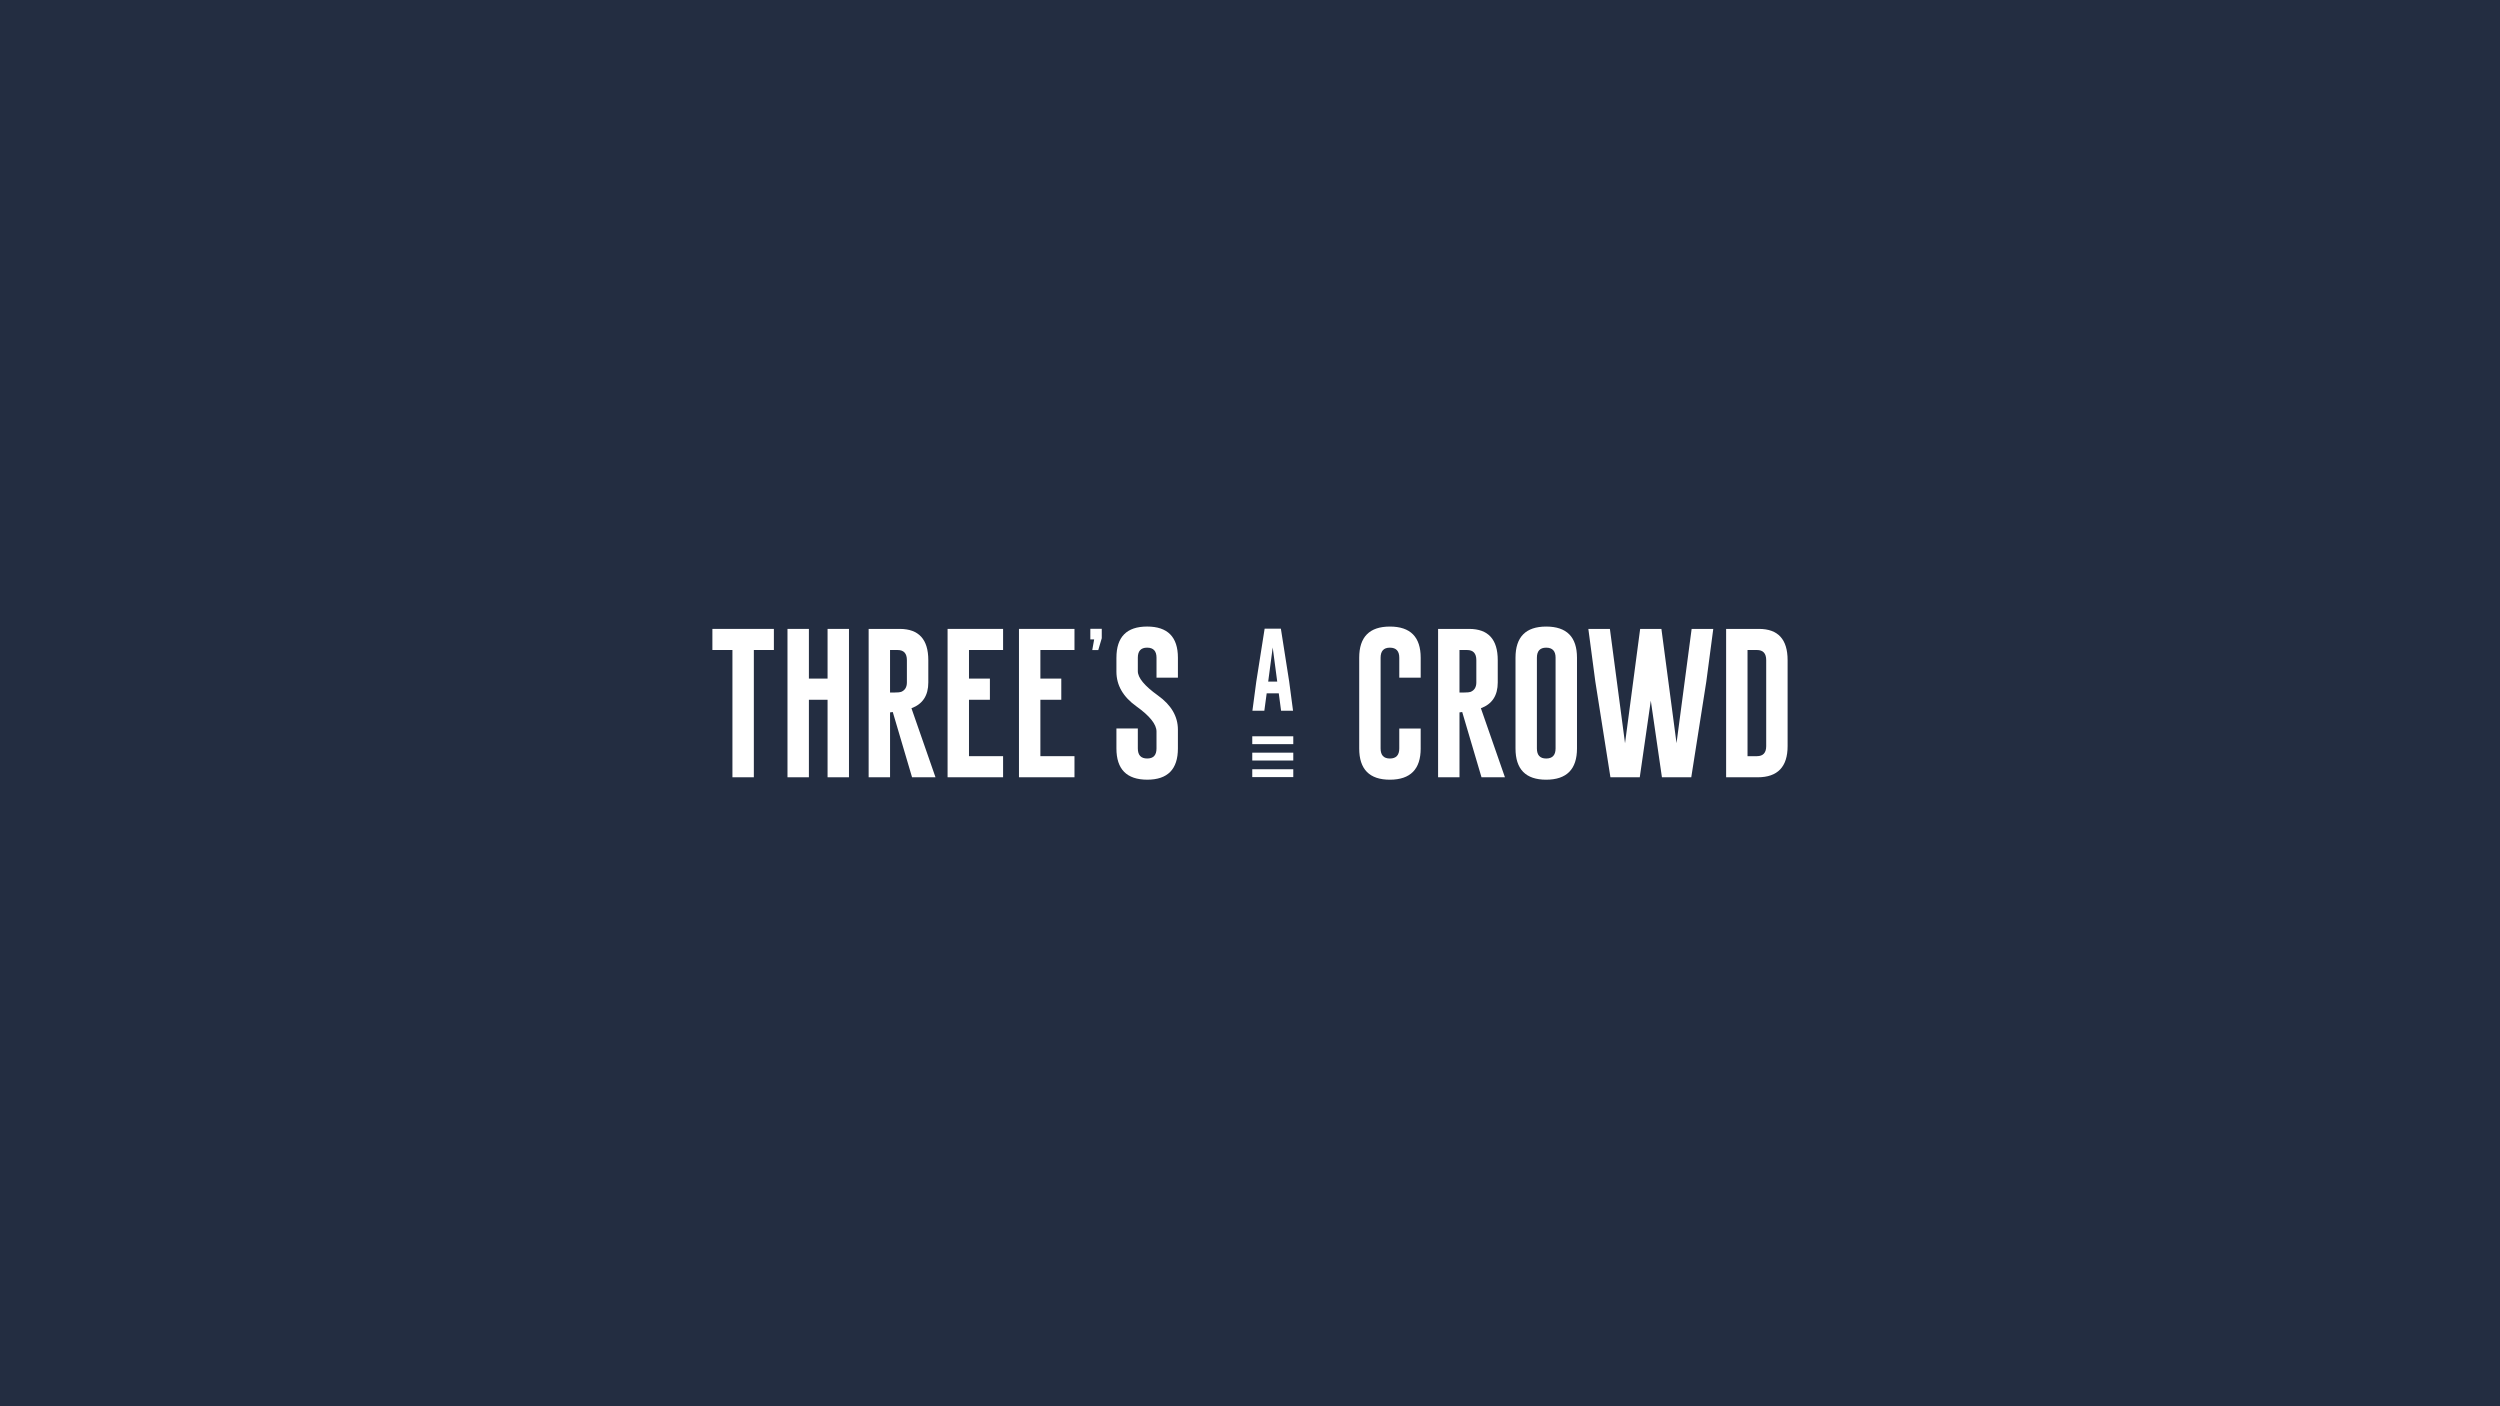 <?xml version="1.0" encoding="UTF-8"?><svg id="Layer_2" xmlns="http://www.w3.org/2000/svg" viewBox="0 0 1920 1080"><defs><style>.cls-1{fill:#fff;}.cls-2{fill:#232d41;}</style></defs><g id="Layer_1-2"><rect class="cls-2" width="1920" height="1080"/><g><g><path class="cls-1" d="m594.34,483v16.2h-15.39v97.75h-16.44v-97.75h-15.39v-16.2h47.22Z"/><path class="cls-1" d="m604.79,483h16.44v38.16h14.34v-38.16h16.44v113.95h-16.44v-59.53h-14.34v59.53h-16.44v-113.95Z"/><path class="cls-1" d="m667.11,483h23.93c14.6.04,21.9,8.03,21.9,23.99v17.13c0,10.03-4.32,16.63-12.95,19.8l18.47,53.03h-18l-14.81-50.12-2.09.29v49.83h-16.44v-113.95Zm16.44,16.2v32.64h3.77c2.28,0,3.85-.15,4.7-.46,2.98-1.2,4.47-3.62,4.47-7.26v-17.13c0-5.19-2.38-7.78-7.14-7.78h-5.81Z"/><path class="cls-1" d="m727.74,483h42.63v16.2h-26.19v21.96h16.06v16.26h-16.06v43.32h26.19v16.2h-42.63v-113.95Z"/><path class="cls-1" d="m782.57,483h42.63v16.2h-26.19v21.96h16.06v16.26h-16.06v43.32h26.19v16.2h-42.63v-113.95Z"/><path class="cls-1" d="m837.39,482.94h8.76v7.21l-2.68,9.11h-4.61l1.45-8.19h-2.93v-8.14Z"/><path class="cls-1" d="m857.42,505.12c0-15.95,7.86-23.93,23.58-23.93s23.64,7.98,23.64,23.93v15.33h-16.44v-15.33c0-5.11-2.38-7.69-7.14-7.72h-.12c-4.72,0-7.09,2.58-7.09,7.72v10.34c0,5.07,5.13,11.29,15.39,18.64,10.26,7.32,15.39,16.09,15.39,26.31v14.4c0,15.99-7.86,23.99-23.58,23.99-15.76-.04-23.64-8.03-23.64-23.99v-15.33h16.44v15.33c0,5.15,2.4,7.72,7.2,7.72s7.14-2.57,7.14-7.72v-13.01c0-5.5-5.13-11.93-15.39-19.28-10.26-7.32-15.39-16.22-15.39-26.72v-10.69Z"/></g><g><path class="cls-1" d="m1091.09,574.82c0,15.95-7.88,23.95-23.64,23.99-15.72,0-23.58-7.99-23.58-23.99v-69.69c0-15.95,7.86-23.93,23.58-23.93s23.64,7.98,23.64,23.93v15.33h-16.44v-15.33c0-5.11-2.38-7.69-7.14-7.72h-.12c-4.72,0-7.09,2.58-7.09,7.72v69.69c0,5.15,2.38,7.72,7.14,7.72s7.2-2.57,7.2-7.72v-15.33h16.44v15.33Z"/><path class="cls-1" d="m1104.44,483h23.93c14.6.04,21.9,8.03,21.9,23.99v17.13c0,10.03-4.32,16.63-12.95,19.8l18.47,53.03h-18l-14.81-50.12-2.09.29v49.83h-16.44v-113.95Zm16.44,16.2v32.64h3.77c2.28,0,3.85-.15,4.7-.46,2.98-1.2,4.47-3.62,4.47-7.26v-17.13c0-5.19-2.38-7.78-7.14-7.78h-5.81Z"/><path class="cls-1" d="m1211.13,574.82c0,15.95-7.88,23.95-23.64,23.99-15.72,0-23.58-7.99-23.58-23.99v-69.69c0-15.95,7.86-23.93,23.58-23.93s23.64,7.98,23.64,23.93v69.69Zm-16.44-69.69c0-5.11-2.38-7.69-7.14-7.72h-.12c-4.72,0-7.09,2.58-7.09,7.72v69.69c0,5.15,2.38,7.72,7.14,7.72s7.2-2.57,7.2-7.72v-69.69Z"/><path class="cls-1" d="m1287.56,570.81l11.62-87.81h16.61l-5.34,40.42-11.56,73.53h-22.53l-8.54-58.83-8.48,58.83h-22.53l-11.62-73.64-5.34-40.31h16.55l11.62,87.81,11.62-87.81h16.32l11.62,87.81Z"/><path class="cls-1" d="m1325.66,483h25.32c14.6.04,21.9,8.03,21.9,23.99v66.04c0,15.91-7.65,23.89-22.94,23.93h-24.28v-113.95Zm16.44,16.2v81.54h7.2c4.76,0,7.14-2.57,7.14-7.72v-66.04c0-5.19-2.38-7.78-7.14-7.78h-7.2Z"/></g><g><path class="cls-1" d="m990.1,523.49l2.96,22.37h-9.19l-1.77-13.37h-9.29l-1.8,13.37h-9.16l2.96-22.27,6.43-40.78h12.47l6.39,40.68Zm-9.19,0l-3.47-26.22-3.47,26.22h6.94Z"/><rect class="cls-1" x="961.74" y="590.78" width="31.5" height="6.03"/><rect class="cls-1" x="961.74" y="578.05" width="31.5" height="6.03"/><rect class="cls-1" x="961.74" y="565.47" width="31.5" height="6.03"/></g></g></g></svg>